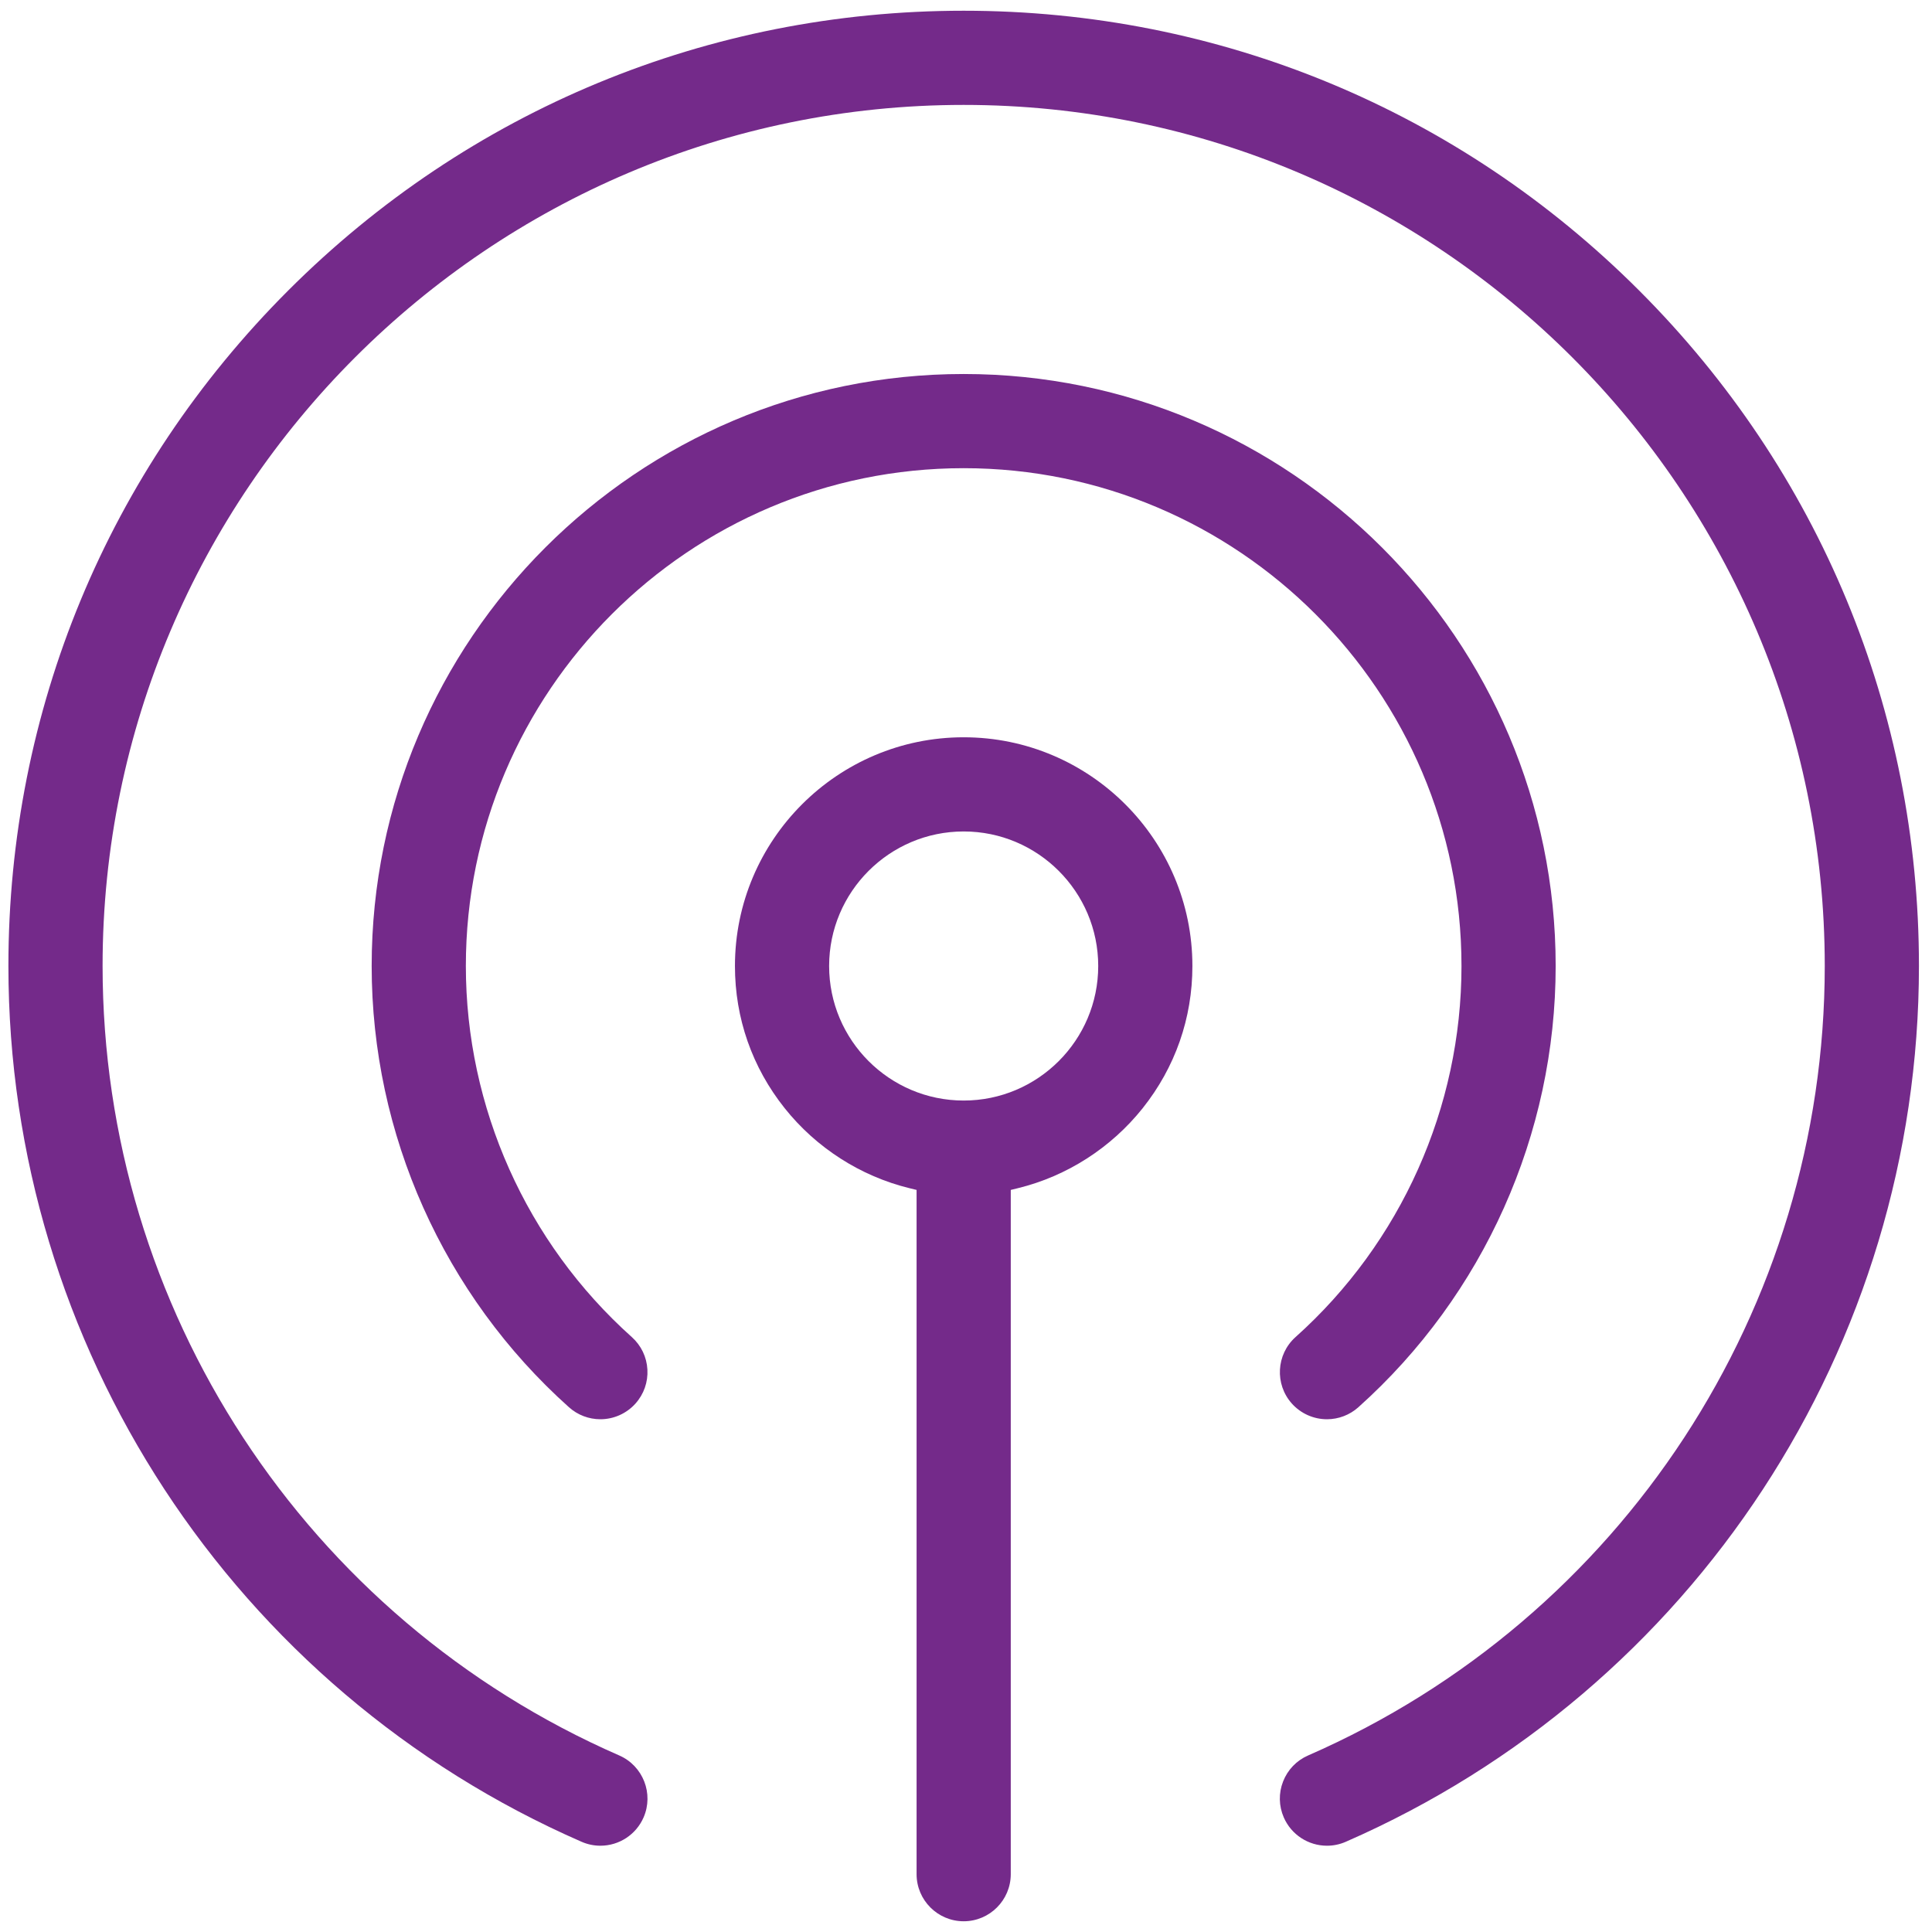 <?xml version="1.0" encoding="UTF-8"?>
<svg xmlns="http://www.w3.org/2000/svg" version="1.1" viewBox="0 0 415 415">
  <defs>
    <style>
      .cls-1 {
        fill: #742a8a;
      }
    </style>
  </defs>
  <!-- Generator: Adobe Illustrator 28.6.0, SVG Export Plug-In . SVG Version: 1.2.0 Build 709)  -->
  <g>
    <g id="Layer_1">
      <g>
        <path class="cls-1" d="M207,158.37c-27.091,0-49.131,22.04-49.131,49.13,0,11.209,3.693,21.77,10.68,30.542,6.781,8.513,16.295,14.614,26.791,17.18l1.545.378v146.98c0,5.578,4.538,10.115,10.115,10.115s10.115-4.538,10.115-10.115v-146.98l1.545-.378c10.495-2.565,20.01-8.666,26.791-17.179,6.987-8.772,10.68-19.333,10.68-30.542,0-27.09-22.04-49.13-49.131-49.13ZM207,236.401c-15.936,0-28.901-12.965-28.901-28.901s12.965-28.9,28.901-28.9,28.901,12.964,28.901,28.9-12.965,28.901-28.901,28.901Z"/>
        <path class="cls-1" d="M313.933,207.499c0,30.379-12.992,59.431-35.646,79.708-4.156,3.72-4.511,10.127-.791,14.284,1.917,2.141,4.665,3.369,7.541,3.369,2.49,0,4.885-.916,6.742-2.578,26.936-24.109,42.384-58.655,42.384-94.781,0-70.118-57.045-127.163-127.164-127.163s-127.163,57.045-127.163,127.162c0,36.126,15.447,70.672,42.381,94.781,1.857,1.663,4.252,2.579,6.742,2.579,2.876,0,5.625-1.228,7.542-3.369,1.802-2.013,2.712-4.608,2.563-7.306-.149-2.698-1.34-5.176-3.353-6.978-22.652-20.277-35.644-49.329-35.644-79.707,0-58.962,47.97-106.931,106.932-106.931s106.933,47.969,106.933,106.931Z"/>
        <path class="cls-1" d="M352.095,62.406C313.339,23.65,261.81,2.305,207,2.305S100.661,23.65,61.904,62.406C23.149,101.163,1.806,152.691,1.806,207.499c0,81.603,48.325,155.444,123.113,188.119,1.289.563,2.65.849,4.044.849,4.024,0,7.665-2.382,9.275-6.068,2.232-5.111-.109-11.086-5.22-13.319-67.419-29.455-110.982-96.019-110.982-169.58C22.036,105.51,105.01,22.536,207,22.536s184.964,82.974,184.964,184.963c0,73.559-43.563,140.123-110.981,169.581-2.476,1.082-4.382,3.063-5.368,5.578-.986,2.516-.933,5.265.149,7.741,1.61,3.687,5.251,6.069,9.276,6.069,1.393,0,2.754-.286,4.043-.849,74.788-32.678,123.112-106.519,123.112-188.119,0-54.808-21.344-106.337-60.1-145.093Z"/>
      </g>
    </g>
  </g>
</svg>